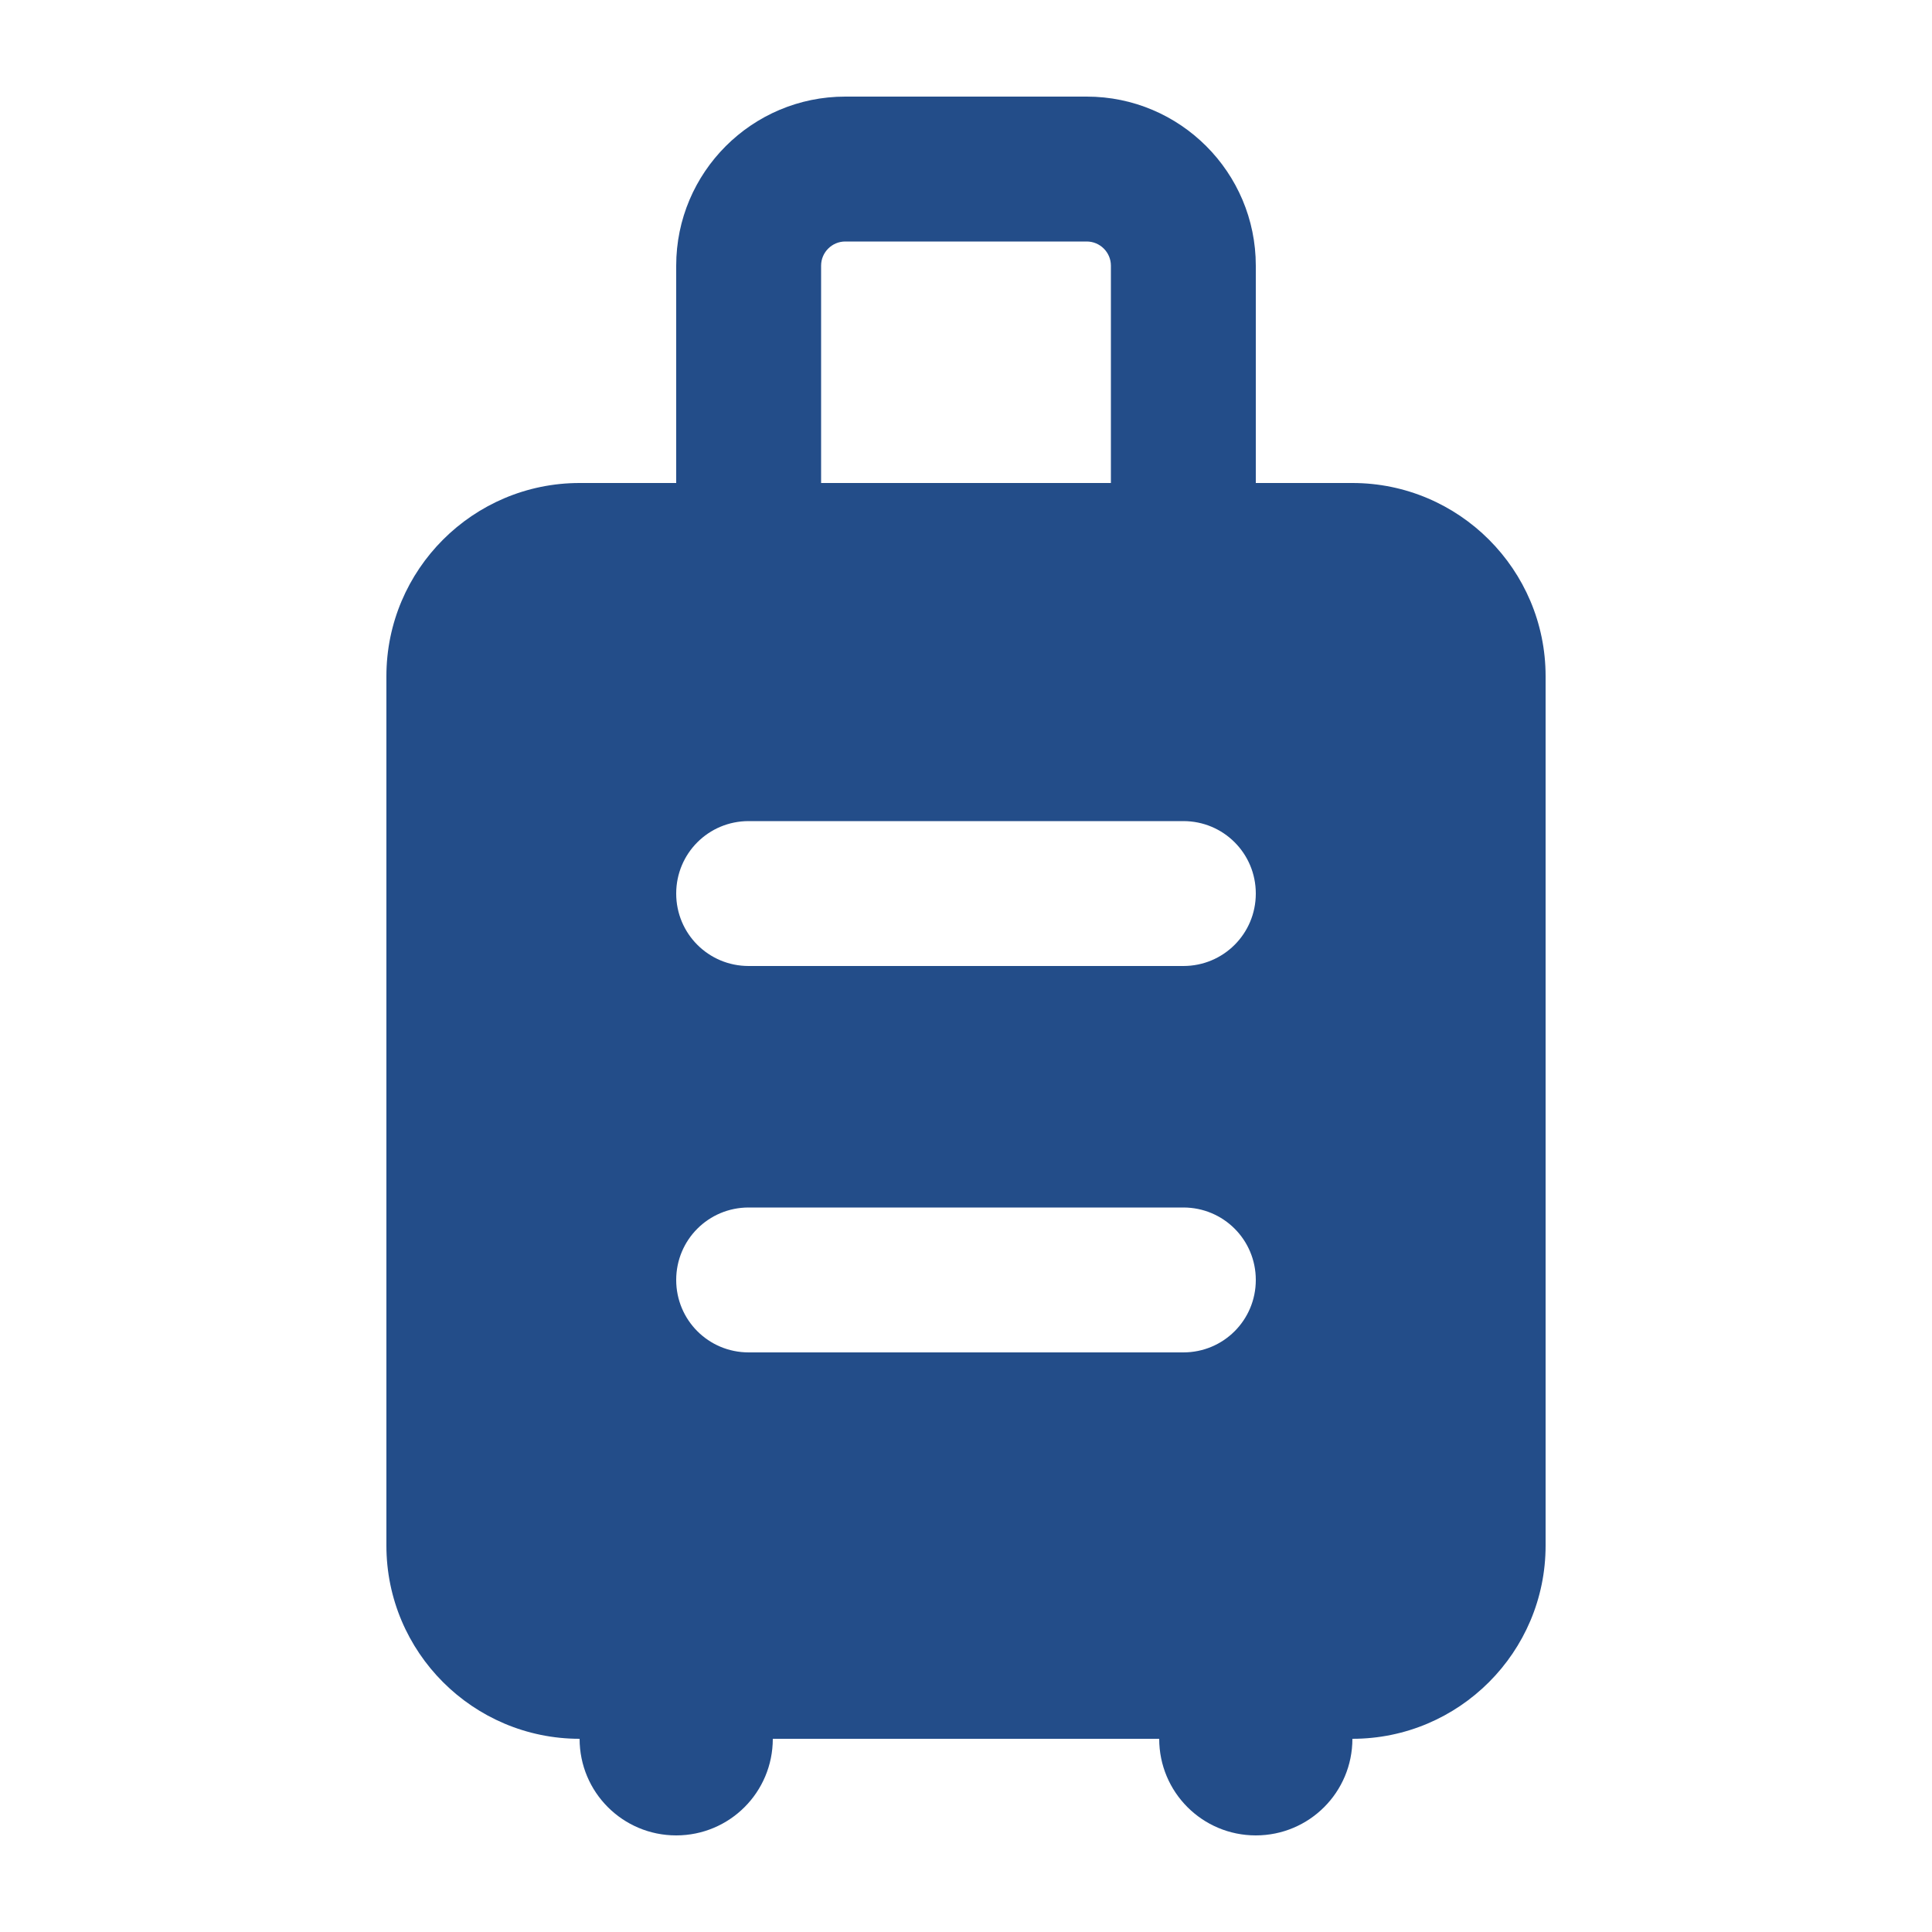 <svg xmlns="http://www.w3.org/2000/svg" viewBox="0 0 640 640"><!--!Font Awesome Free 7.0.0 by @fontawesome - https://fontawesome.com License - https://fontawesome.com/license/free Copyright 2025 Fonticons, Inc.--><path fill="#234D89" d="M272 88C272 83.6 275.6 80 280 80L360 80C364.4 80 368 83.6 368 88L368 160L272 160L272 88zM448 160L416 160L416 88C416 57.1 390.9 32 360 32L280 32C249.1 32 224 57.1 224 88L224 160L192 160C156.7 160 128 188.7 128 224L128 512C128 547.3 156.7 576 192 576C192 593.7 206.3 608 224 608C241.7 608 256 593.7 256 576L384 576C384 593.7 398.3 608 416 608C433.7 608 448 593.7 448 576C483.3 576 512 547.3 512 512L512 224C512 188.7 483.3 160 448 160zM248 272L392 272C405.3 272 416 282.7 416 296C416 309.3 405.3 320 392 320L248 320C234.7 320 224 309.3 224 296C224 282.7 234.7 272 248 272zM248 400L392 400C405.3 400 416 410.7 416 424C416 437.3 405.3 448 392 448L248 448C234.7 448 224 437.3 224 424C224 410.7 234.7 400 248 400z"/></svg>